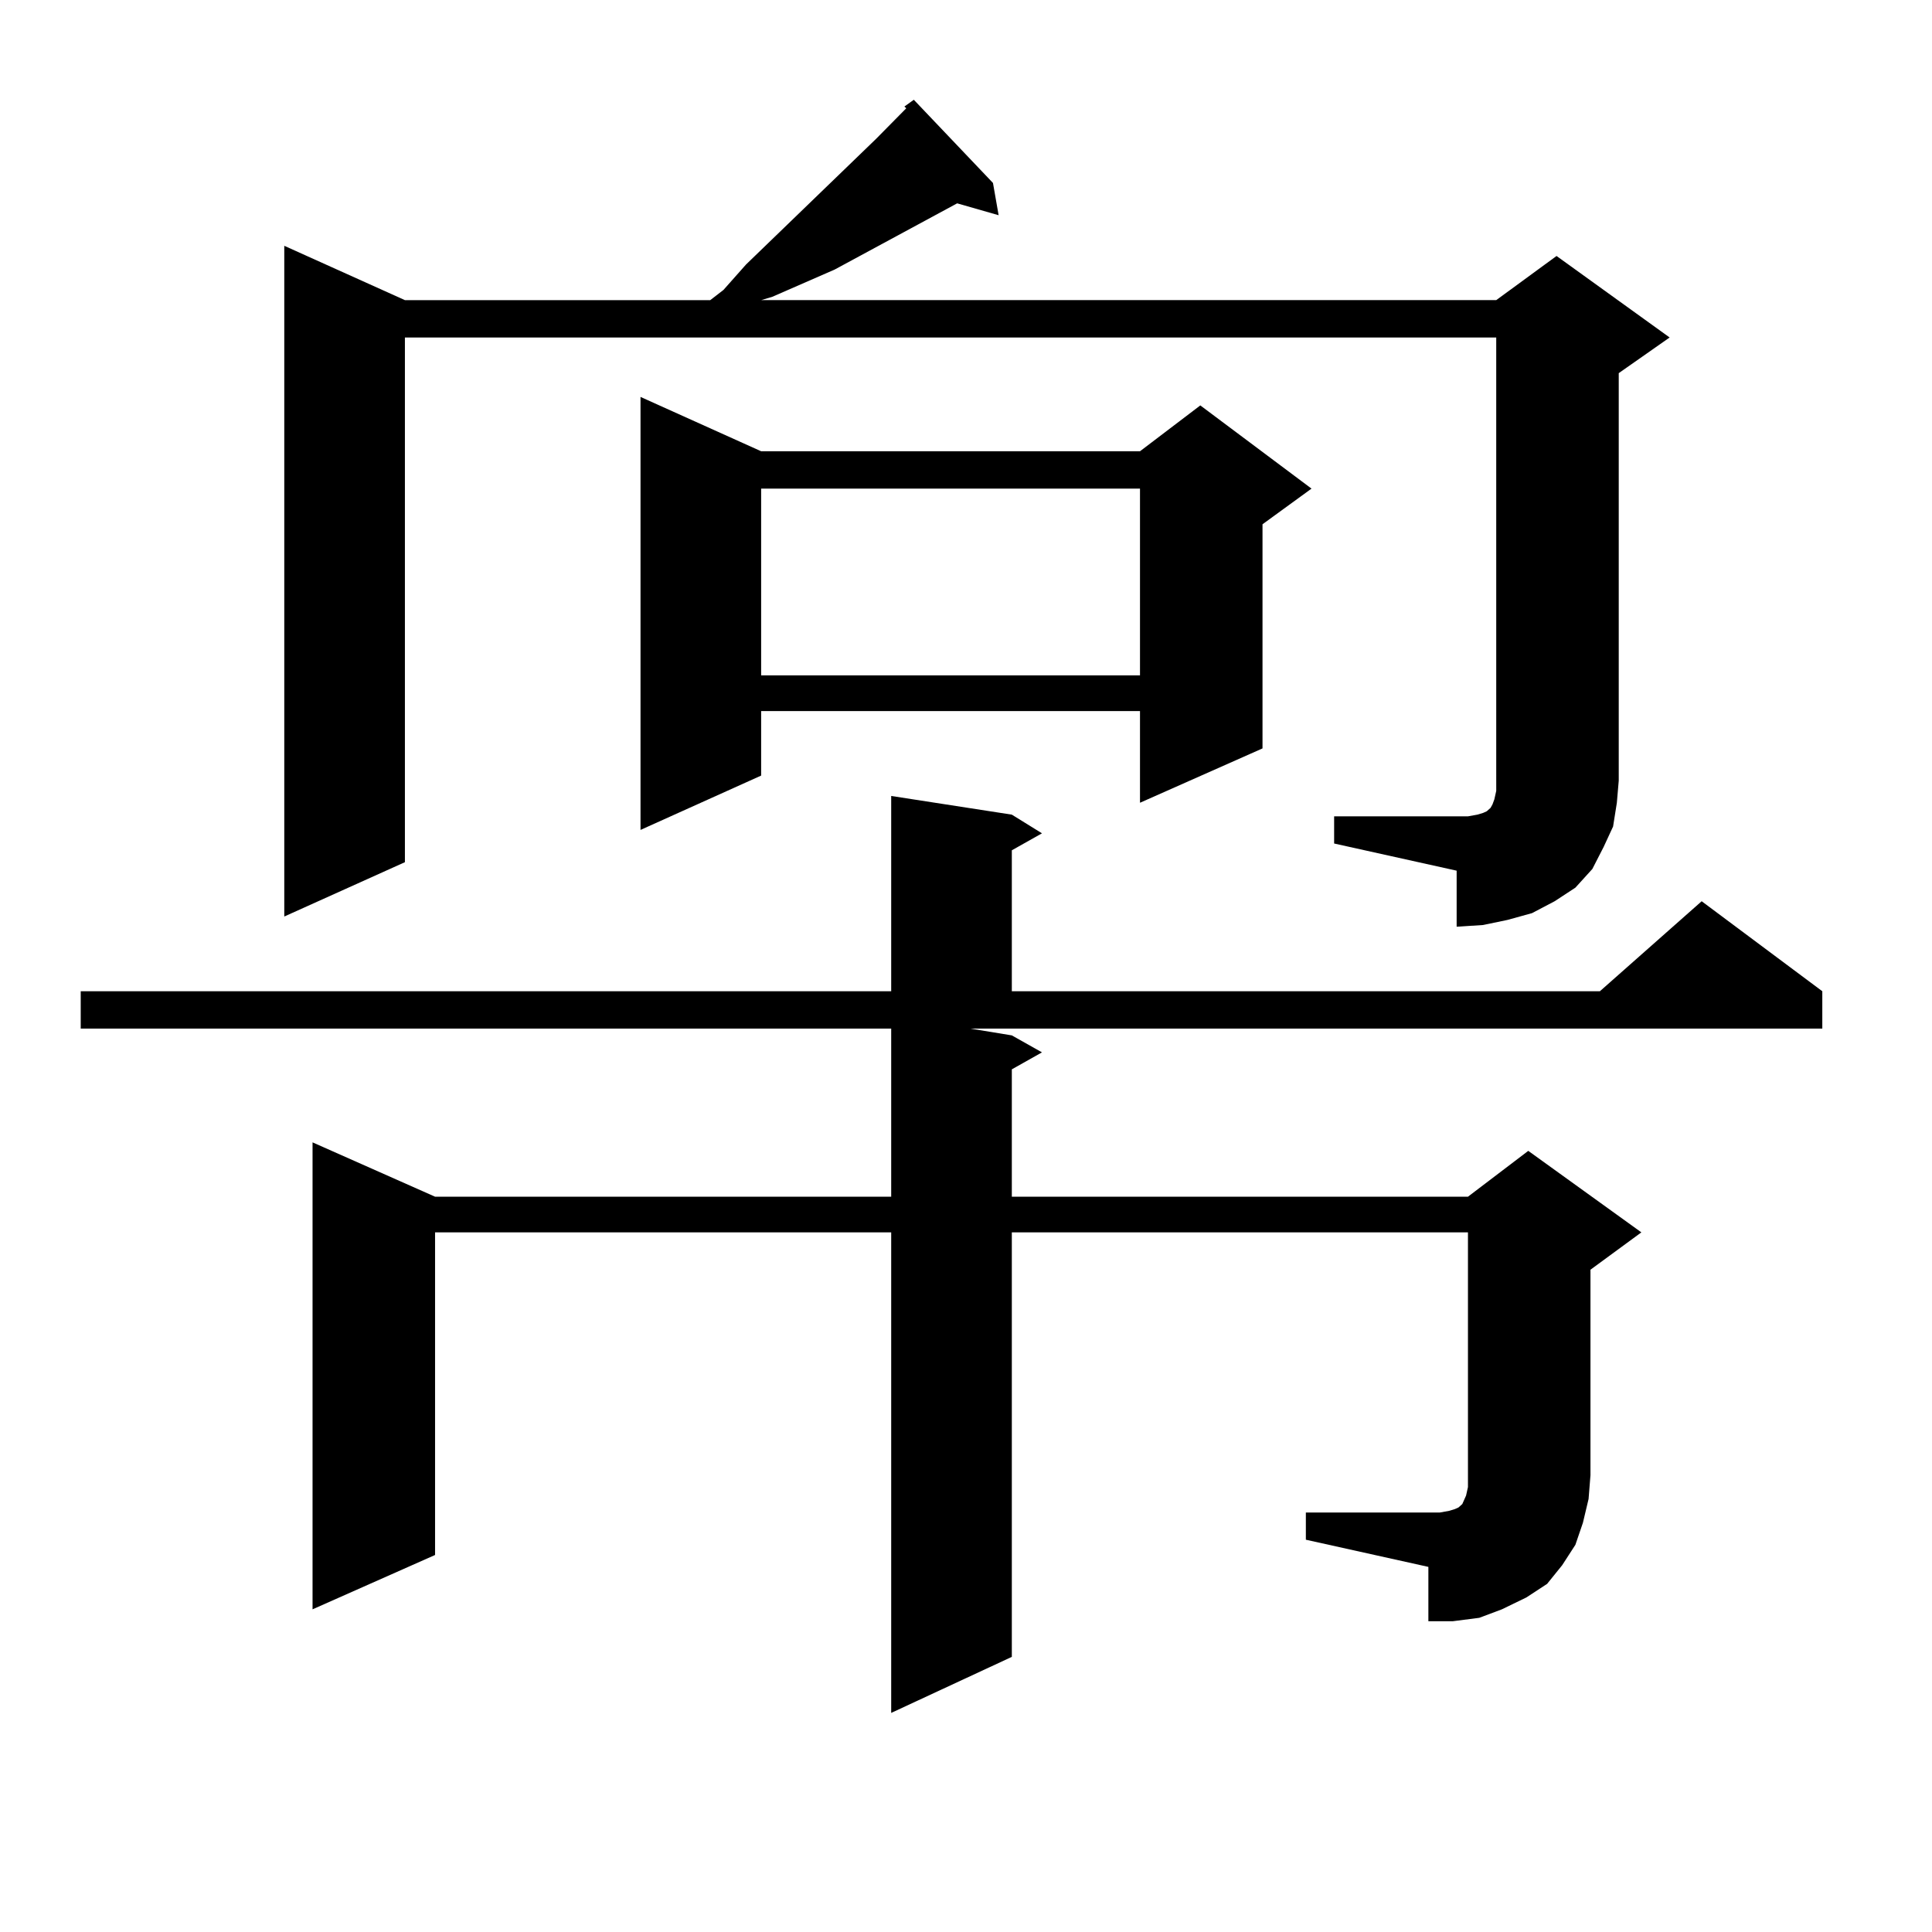 <?xml version="1.0" encoding="utf-8"?>
<!-- Generator: Adobe Illustrator 16.0.0, SVG Export Plug-In . SVG Version: 6.00 Build 0)  -->
<!DOCTYPE svg PUBLIC "-//W3C//DTD SVG 1.1//EN" "http://www.w3.org/Graphics/SVG/1.1/DTD/svg11.dtd">
<svg version="1.1" id="图层_1" xmlns="http://www.w3.org/2000/svg" xmlns:xlink="http://www.w3.org/1999/xlink" x="0px" y="0px"
	 width="1000px" height="1000px" viewBox="0 0 1000 1000" enable-background="new 0 0 1000 1000" xml:space="preserve">
<path d="M675.91,782.887h69.267l4.878-0.879l2.927-0.879l1.951-0.879l0.976-0.879l0.976-0.879l1.951-4.395l0.976-4.395v-6.152
	V637.867H523.719v219.727l-62.438,29.004v-248.73H225.189v166.992l-63.413,28.125V591.285l63.413,28.125h236.092v-87.012H41.779
	v-19.336h419.502V411.988l62.438,9.668l15.609,9.668l-15.609,8.789v72.949h304.383l52.682-46.582l62.438,46.582v19.336H502.256
	l21.463,3.516l15.609,8.789l-15.609,8.789v65.918h236.092l31.219-23.73l58.535,42.188l-26.341,19.336v106.348l-0.976,12.305
	l-2.927,12.305l-3.902,11.426l-6.829,10.547l-7.805,9.668l-10.731,7.031l-12.683,6.152l-11.707,4.395l-13.658,1.758h-12.683v-28.125
	l-63.413-14.063V782.887z M690.544,422.535h63.413h5.854l4.878-0.879l2.927-0.879l1.951-0.879l0.976-0.879l0.976-0.879l0.976-1.758
	l0.976-2.637l0.976-4.395v-5.273V174.684H209.58v271.582l-62.438,28.125V127.223l62.438,28.125h158.045l6.829-5.273l11.707-13.184
	l67.315-65.039l15.609-15.82l-0.976-0.879l4.878-3.516l40.975,43.066l2.927,16.699l-21.463-6.152l-63.413,34.277l-32.194,14.063
	l-5.854,1.758h380.479l31.219-22.852l58.535,42.188l-26.341,18.457v210.938l-0.976,11.426l-1.951,12.305l-4.878,10.547
	l-5.854,11.426l-8.78,9.668l-10.731,7.031l-11.707,6.152l-12.683,3.516l-12.683,2.637l-13.658,0.879V450.66l-63.413-14.063V422.535z
	 M393.966,233.57h196.093l31.219-23.73l57.56,43.066l-25.365,18.457v116.016l-63.413,28.125v-47.461H393.966v33.398l-62.438,28.125
	V205.445L393.966,233.57z M393.966,252.906v96.68h196.093v-96.68H393.966z"/>
</svg>
